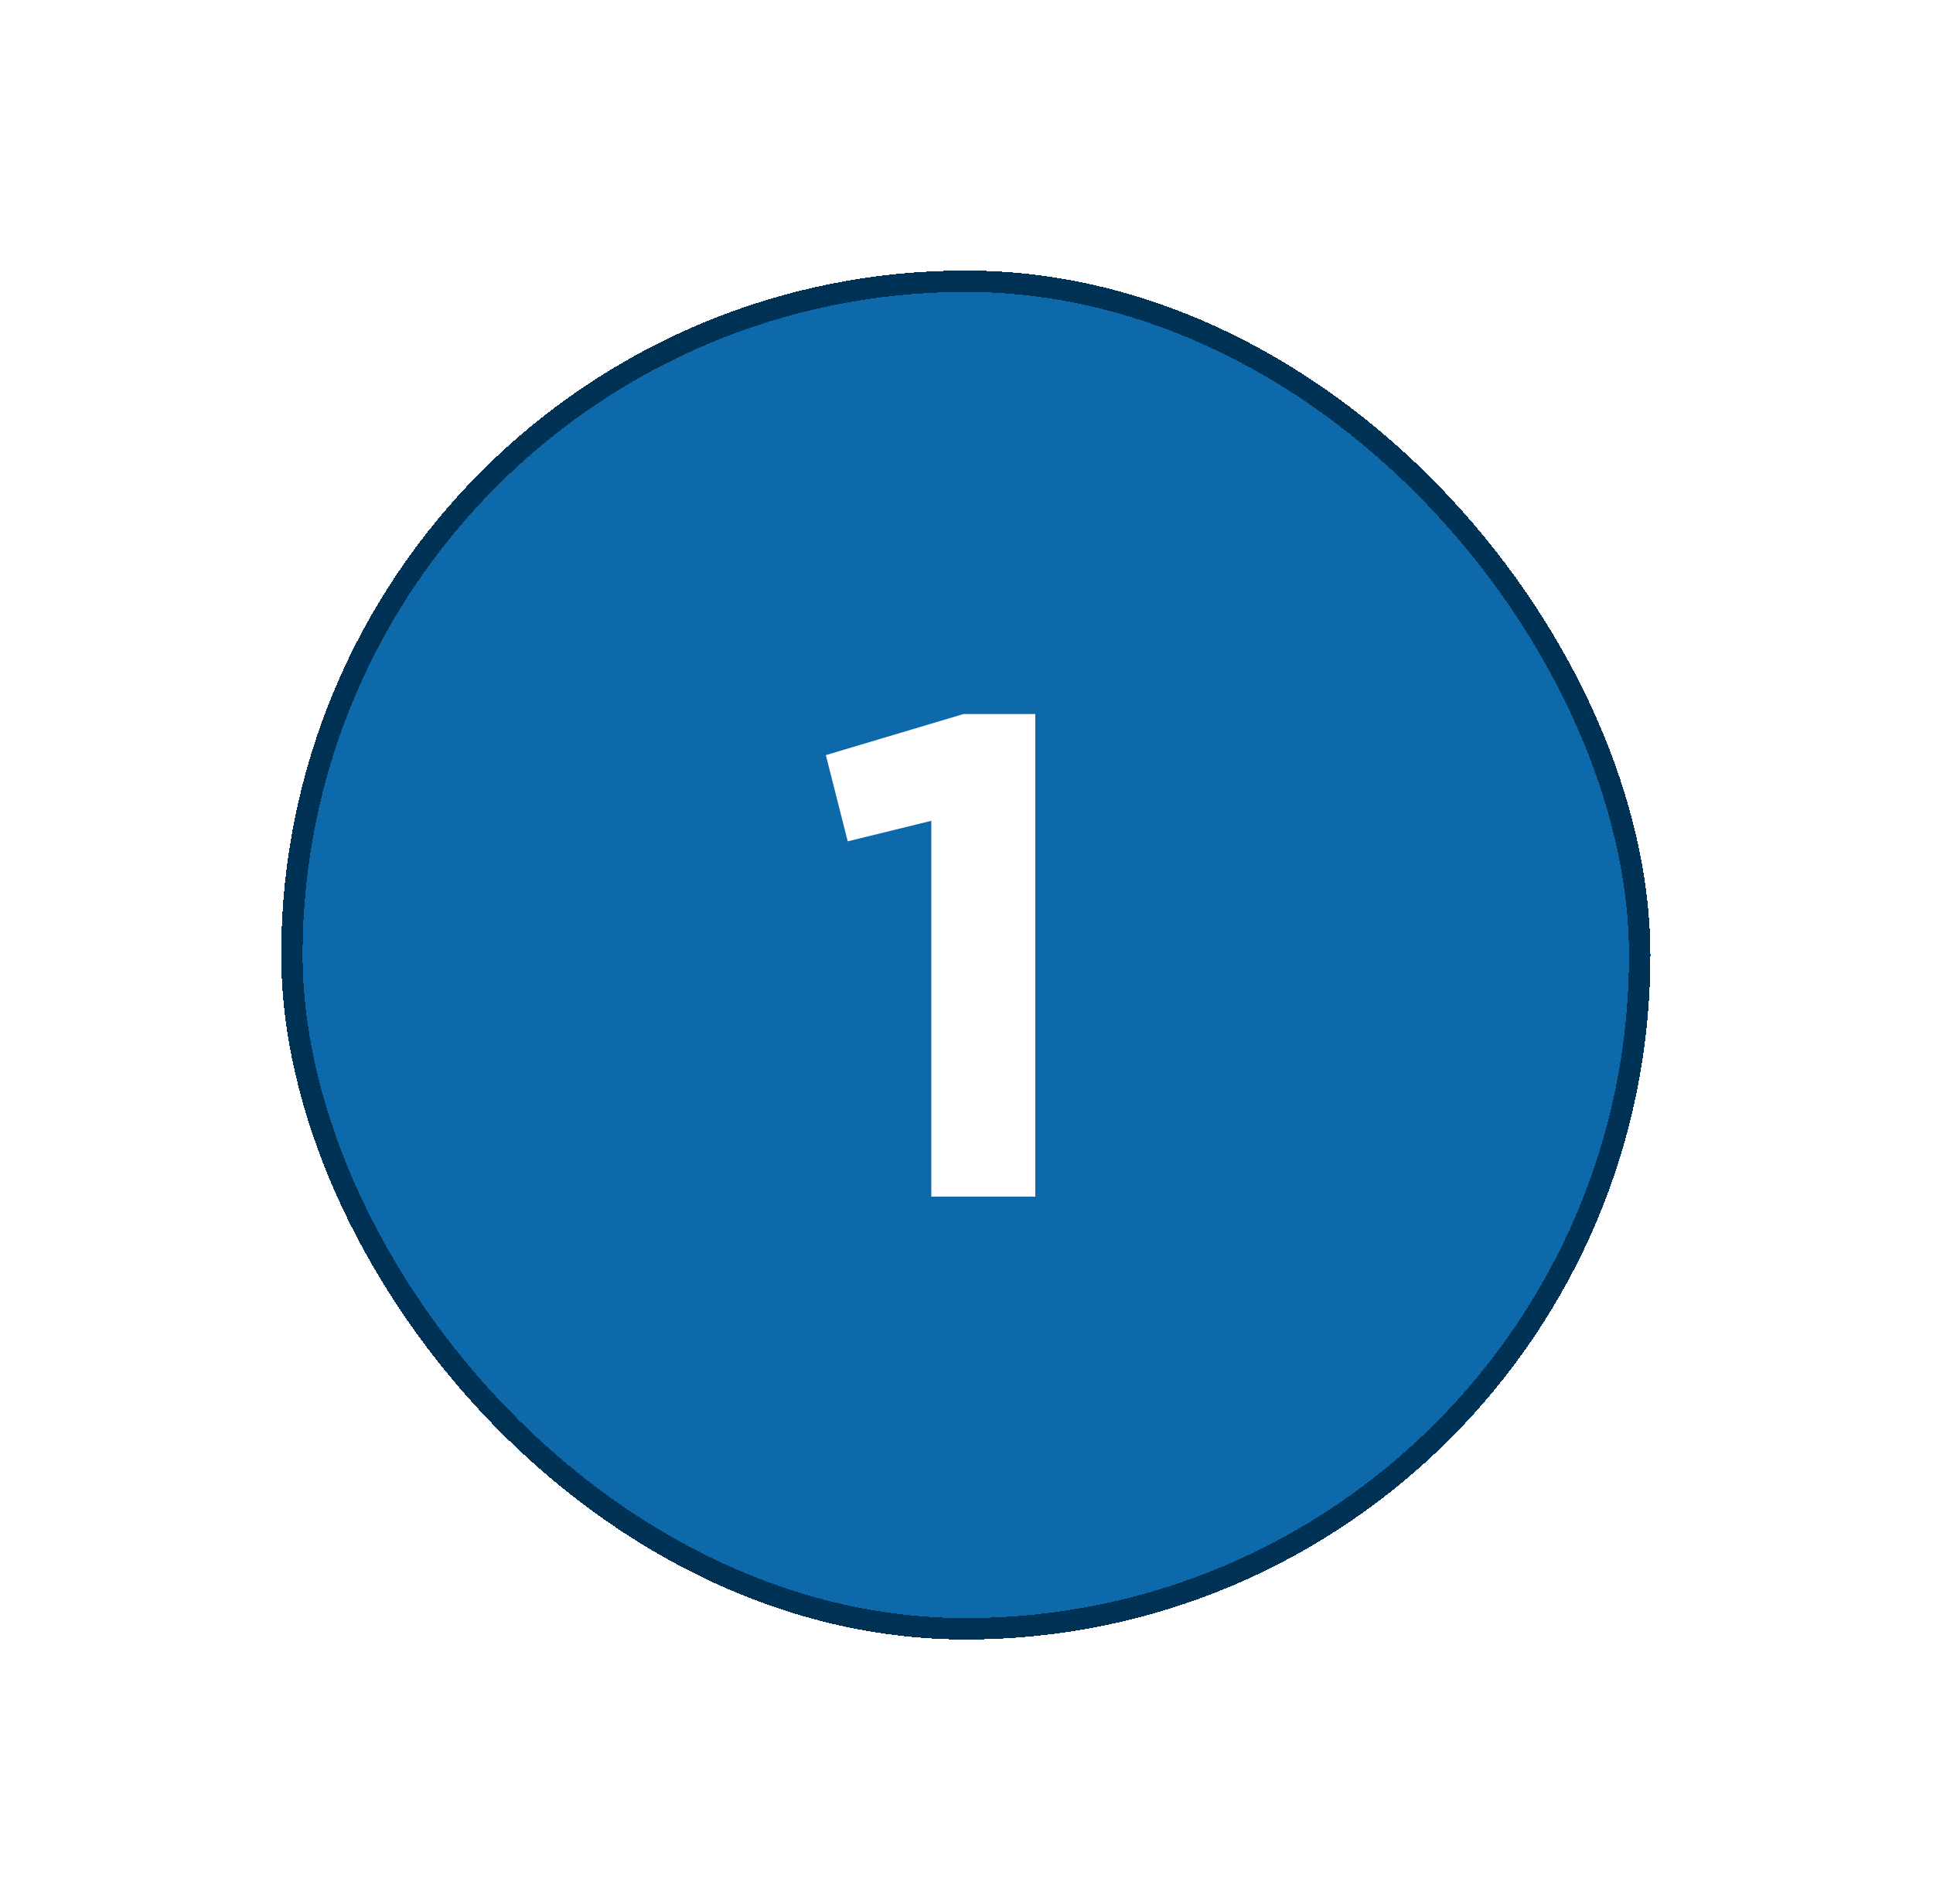 <svg width="68" height="67" viewBox="0 0 68 67" fill="none" xmlns="http://www.w3.org/2000/svg">
<g filter="url(#filter0_d_8057_12935)">
<rect x="8.387" y="8.015" width="48.167" height="48.167" rx="24.083" fill="#0E69AA" shape-rendering="crispEdges"/>
<rect x="8.763" y="8.391" width="47.414" height="47.414" rx="23.707" stroke="#003256" stroke-width="0.753" shape-rendering="crispEdges"/>
<path d="M31.256 40.598V27.376L28.317 28.098L27.547 25.064L32.388 23.619H34.916V40.598H31.256Z" fill="white"/>
</g>
<defs>
<filter id="filter0_d_8057_12935" x="0.861" y="0.489" width="66.231" height="66.23" filterUnits="userSpaceOnUse" color-interpolation-filters="sRGB">
<feFlood flood-opacity="0" result="BackgroundImageFix"/>
<feColorMatrix in="SourceAlpha" type="matrix" values="0 0 0 0 0 0 0 0 0 0 0 0 0 0 0 0 0 0 127 0" result="hardAlpha"/>
<feOffset dx="1.505" dy="1.505"/>
<feGaussianBlur stdDeviation="4.516"/>
<feComposite in2="hardAlpha" operator="out"/>
<feColorMatrix type="matrix" values="0 0 0 0 0 0 0 0 0 0 0 0 0 0 0 0 0 0 0.1 0"/>
<feBlend mode="normal" in2="BackgroundImageFix" result="effect1_dropShadow_8057_12935"/>
<feBlend mode="normal" in="SourceGraphic" in2="effect1_dropShadow_8057_12935" result="shape"/>
</filter>
</defs>
</svg>
